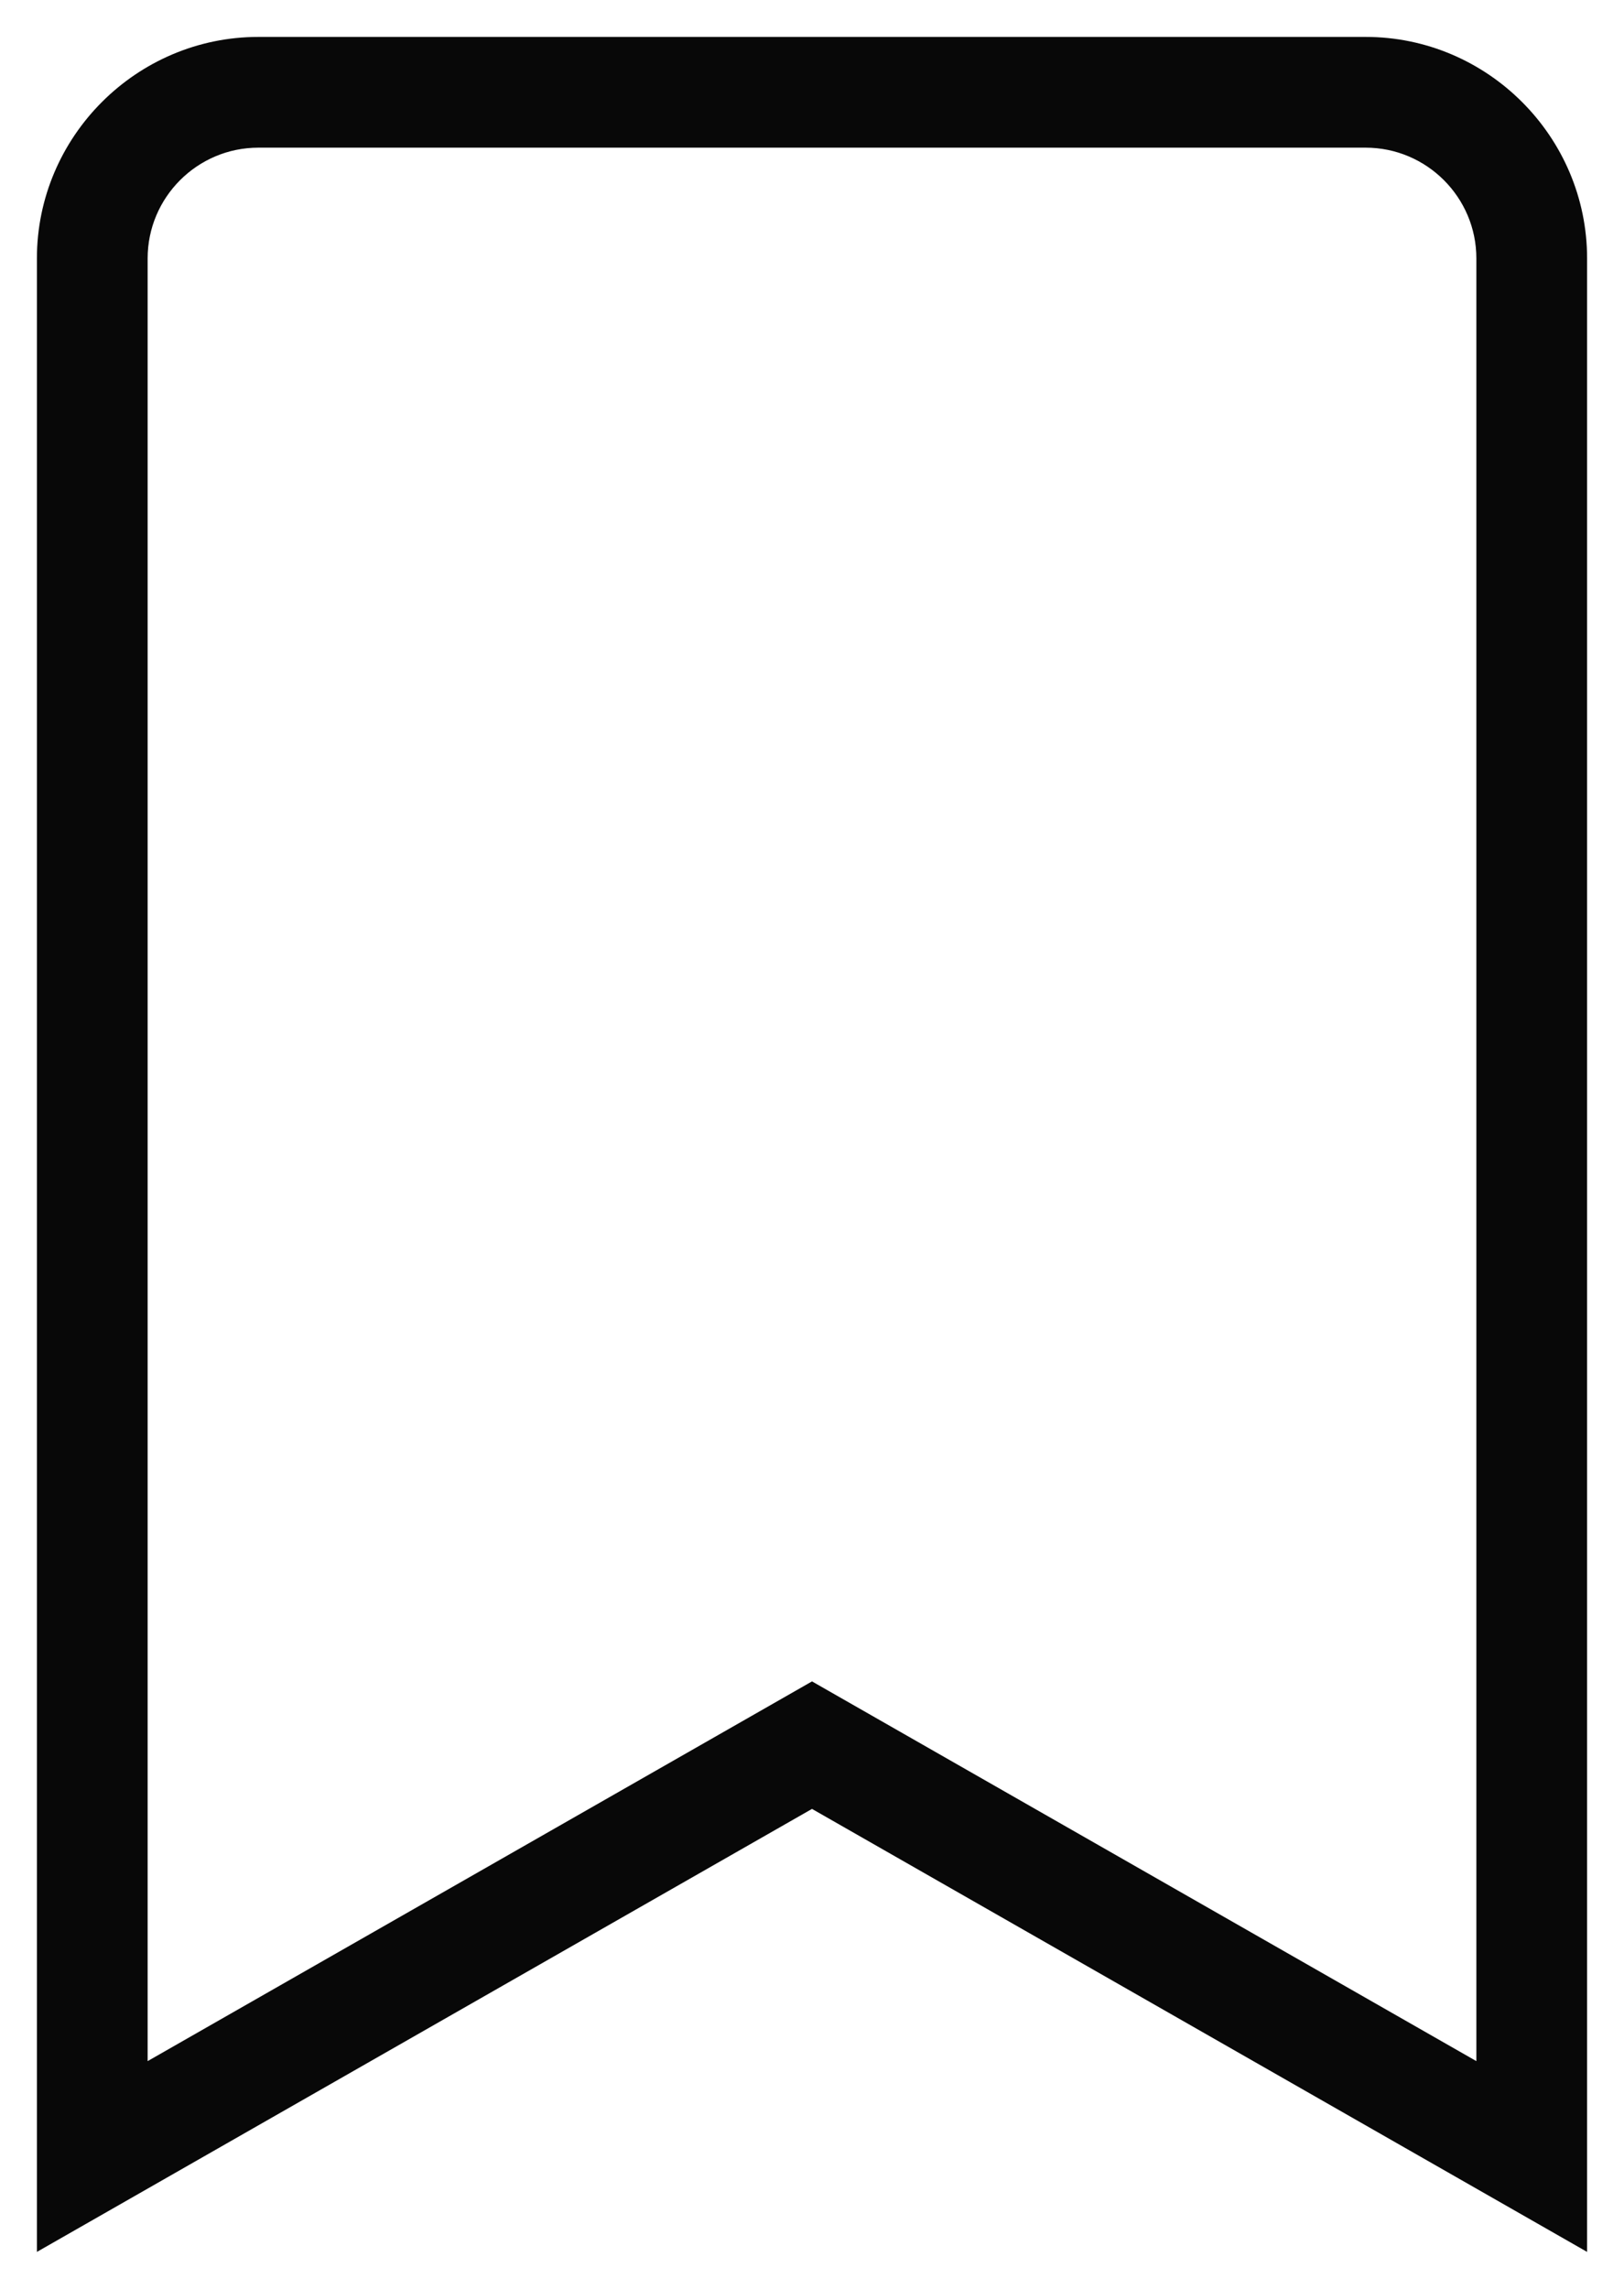 <svg width="22" height="31" viewBox="0 0 22 31" fill="none" xmlns="http://www.w3.org/2000/svg">
<path d="M3.5 0.5C1.85 0.5 0.5 1.85 0.5 3.5V30.5L11 24.5L21.5 30.5V3.5C21.5 1.85 20.15 0.5 18.5 0.5H3.5ZM20 3.5V27.916L11 22.773L2 27.916V3.5C2 2.673 2.673 2 3.5 2H18.5C19.327 2 20 2.673 20 3.5Z" fill="#080808"/>
</svg>
